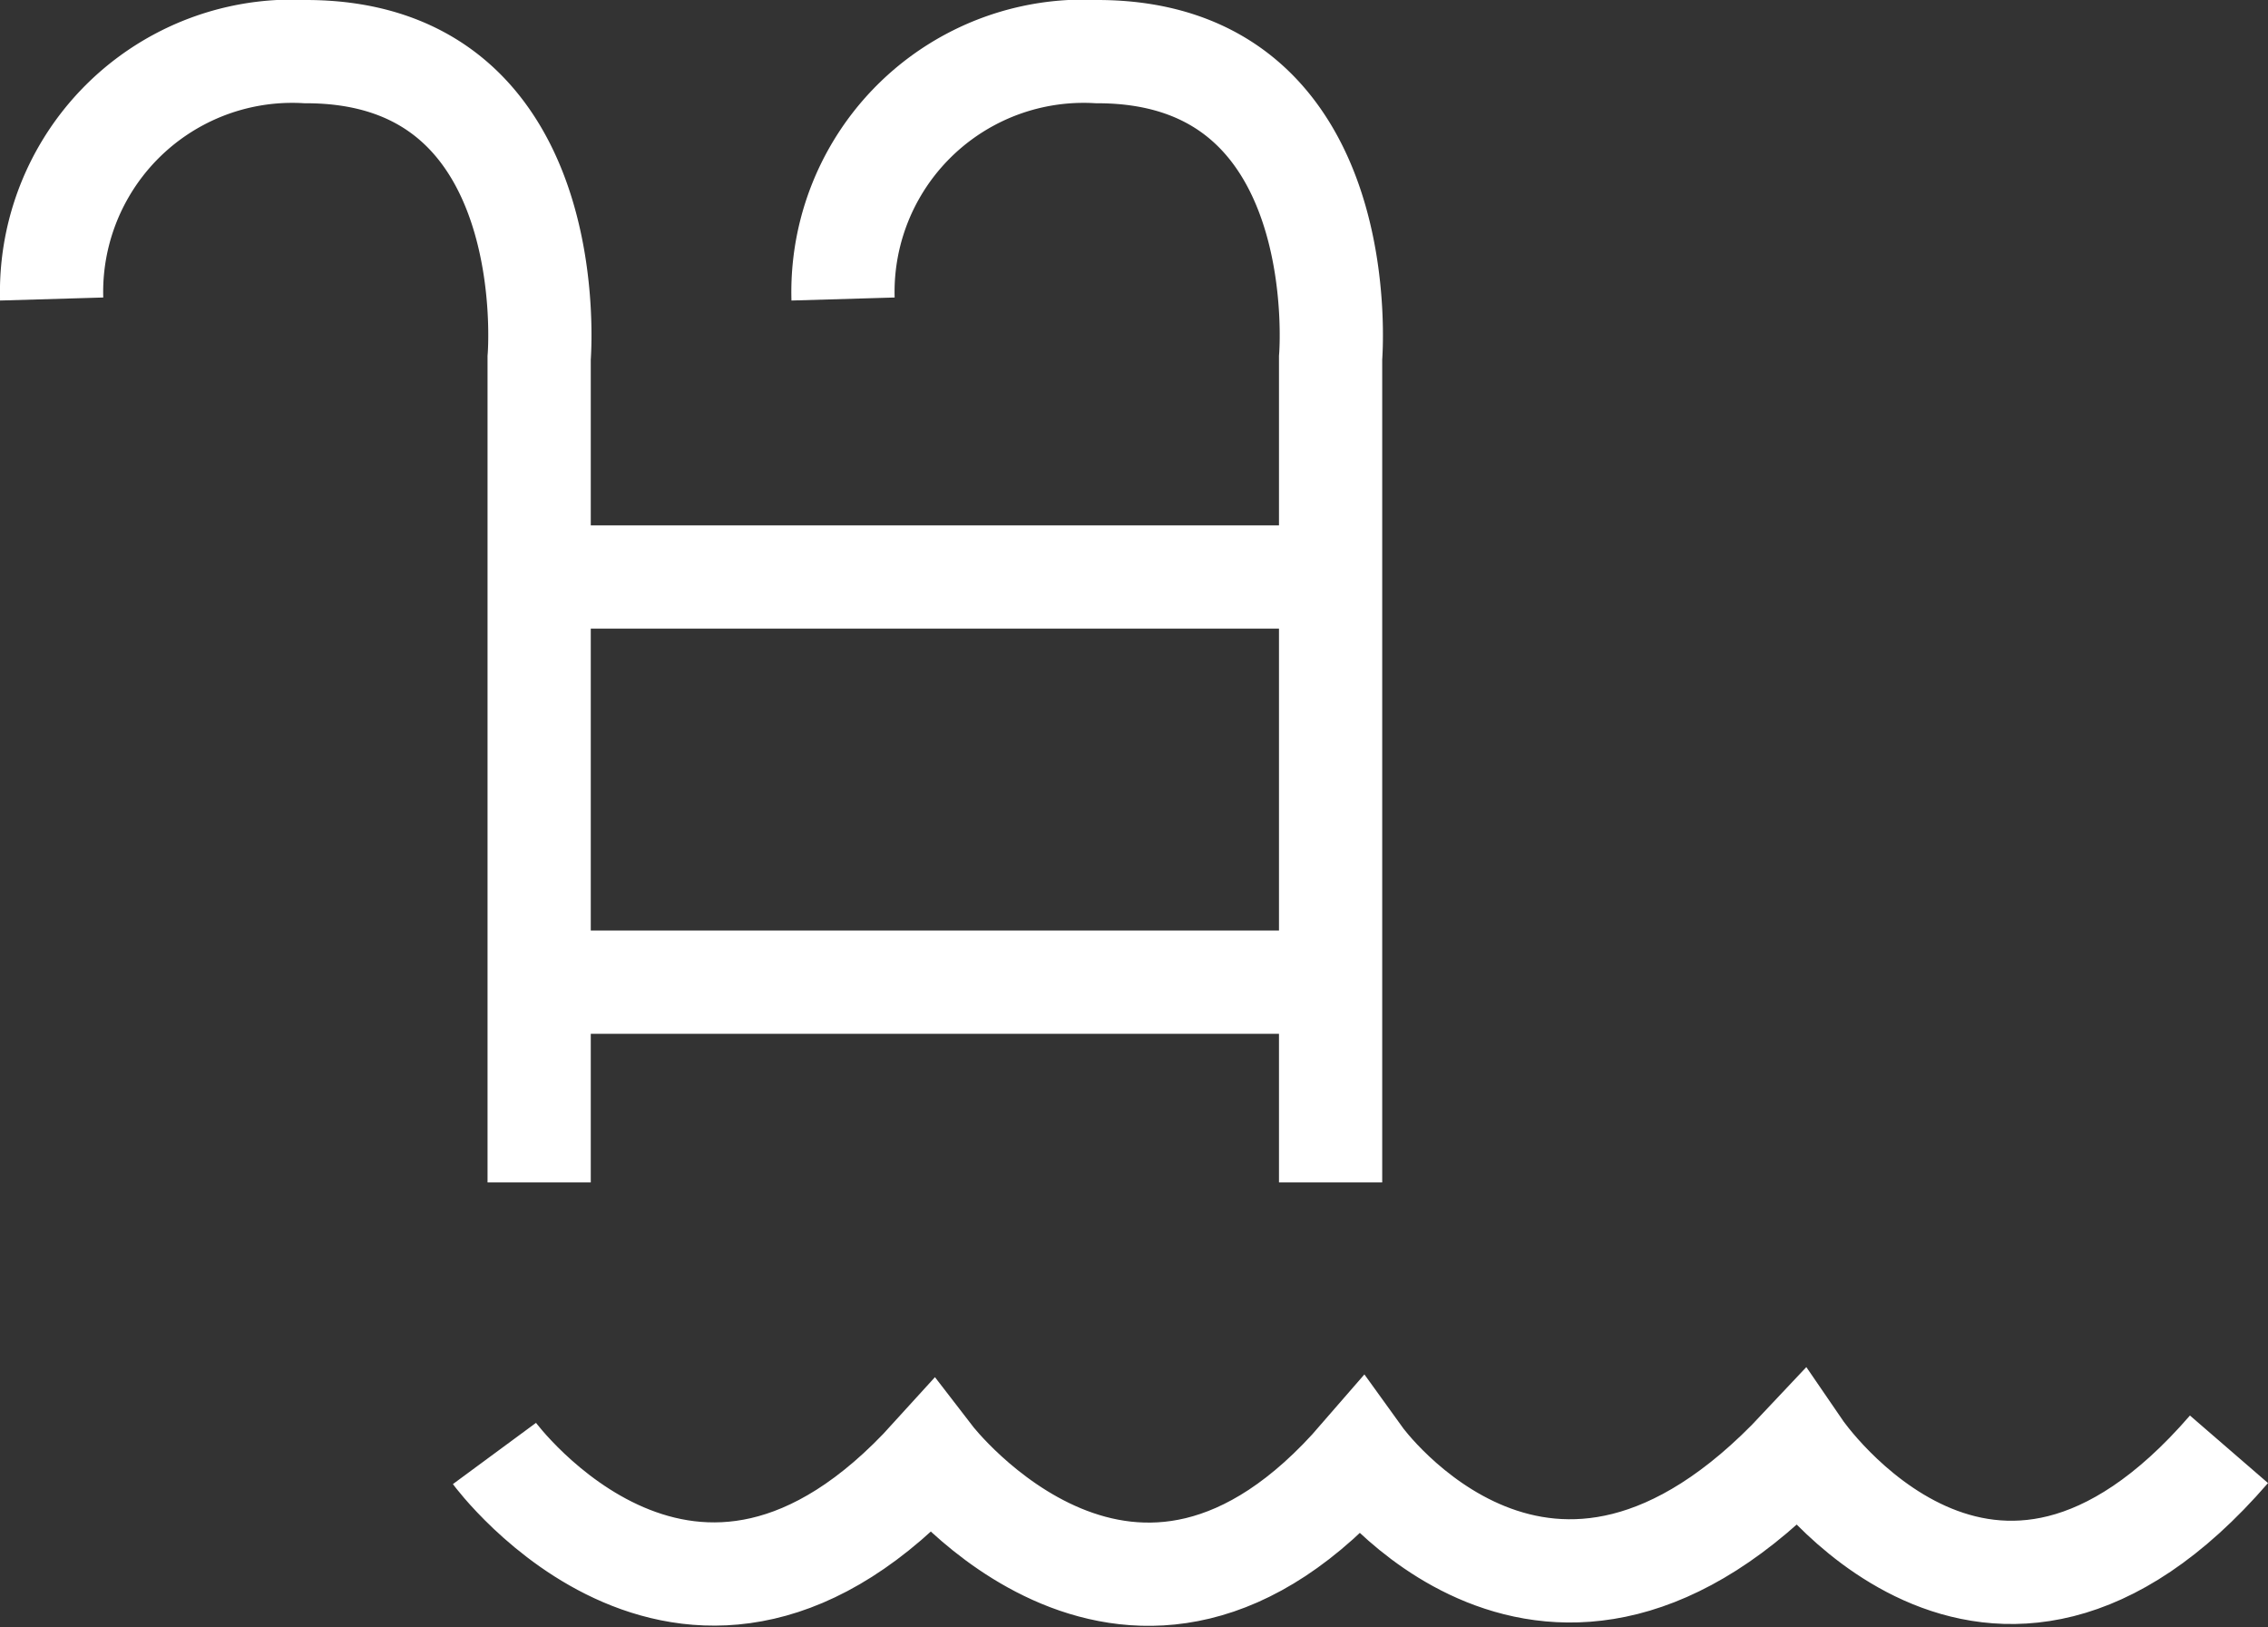 <svg xmlns="http://www.w3.org/2000/svg" width="43.942" height="31.52" viewBox="0 0 43.942 31.52">
  <rect x="0" y="0" width="43.942" height="31.52" fill="#333333" stroke="none"/>
  <g id="Group_340" data-name="Group 340" transform="translate(1.001 1)">
    <path id="Path_977" data-name="Path 977" d="M616.607,618.19s3.832,5.2,8.472.08c0,0,3.913,5.083,8.311,0,0,0,3.631,5.043,8.512-.161,0,0,3.671,5.365,8.311,0" transform="translate(-608.028 -591.036)" fill="none" stroke="#fff" stroke-miterlimit="10" stroke-width="2"/>
    <path id="Path_978" data-name="Path 978" d="M606.259,590.243a4.663,4.663,0,0,1,4.928-4.792c5.02,0,4.517,5.932,4.517,5.932v15.972" transform="translate(-606.259 -585.451)" fill="none" stroke="#fff" stroke-miterlimit="10" stroke-width="2"/>
    <path id="Path_979" data-name="Path 979" d="M624.754,590.243a4.663,4.663,0,0,1,4.928-4.792c5.02,0,4.518,5.932,4.518,5.932v15.972" transform="translate(-609.421 -585.451)" fill="none" stroke="#fff" stroke-miterlimit="10" stroke-width="2"/>
    <line id="Line_16" data-name="Line 16" x2="14.694" transform="translate(9.674 18.025)" fill="none" stroke="#fff" stroke-miterlimit="10" stroke-width="2"/>
    <line id="Line_17" data-name="Line 17" x2="14.557" transform="translate(9.765 10.176)" fill="none" stroke="#fff" stroke-miterlimit="10" stroke-width="2"/>
  </g>
</svg>
